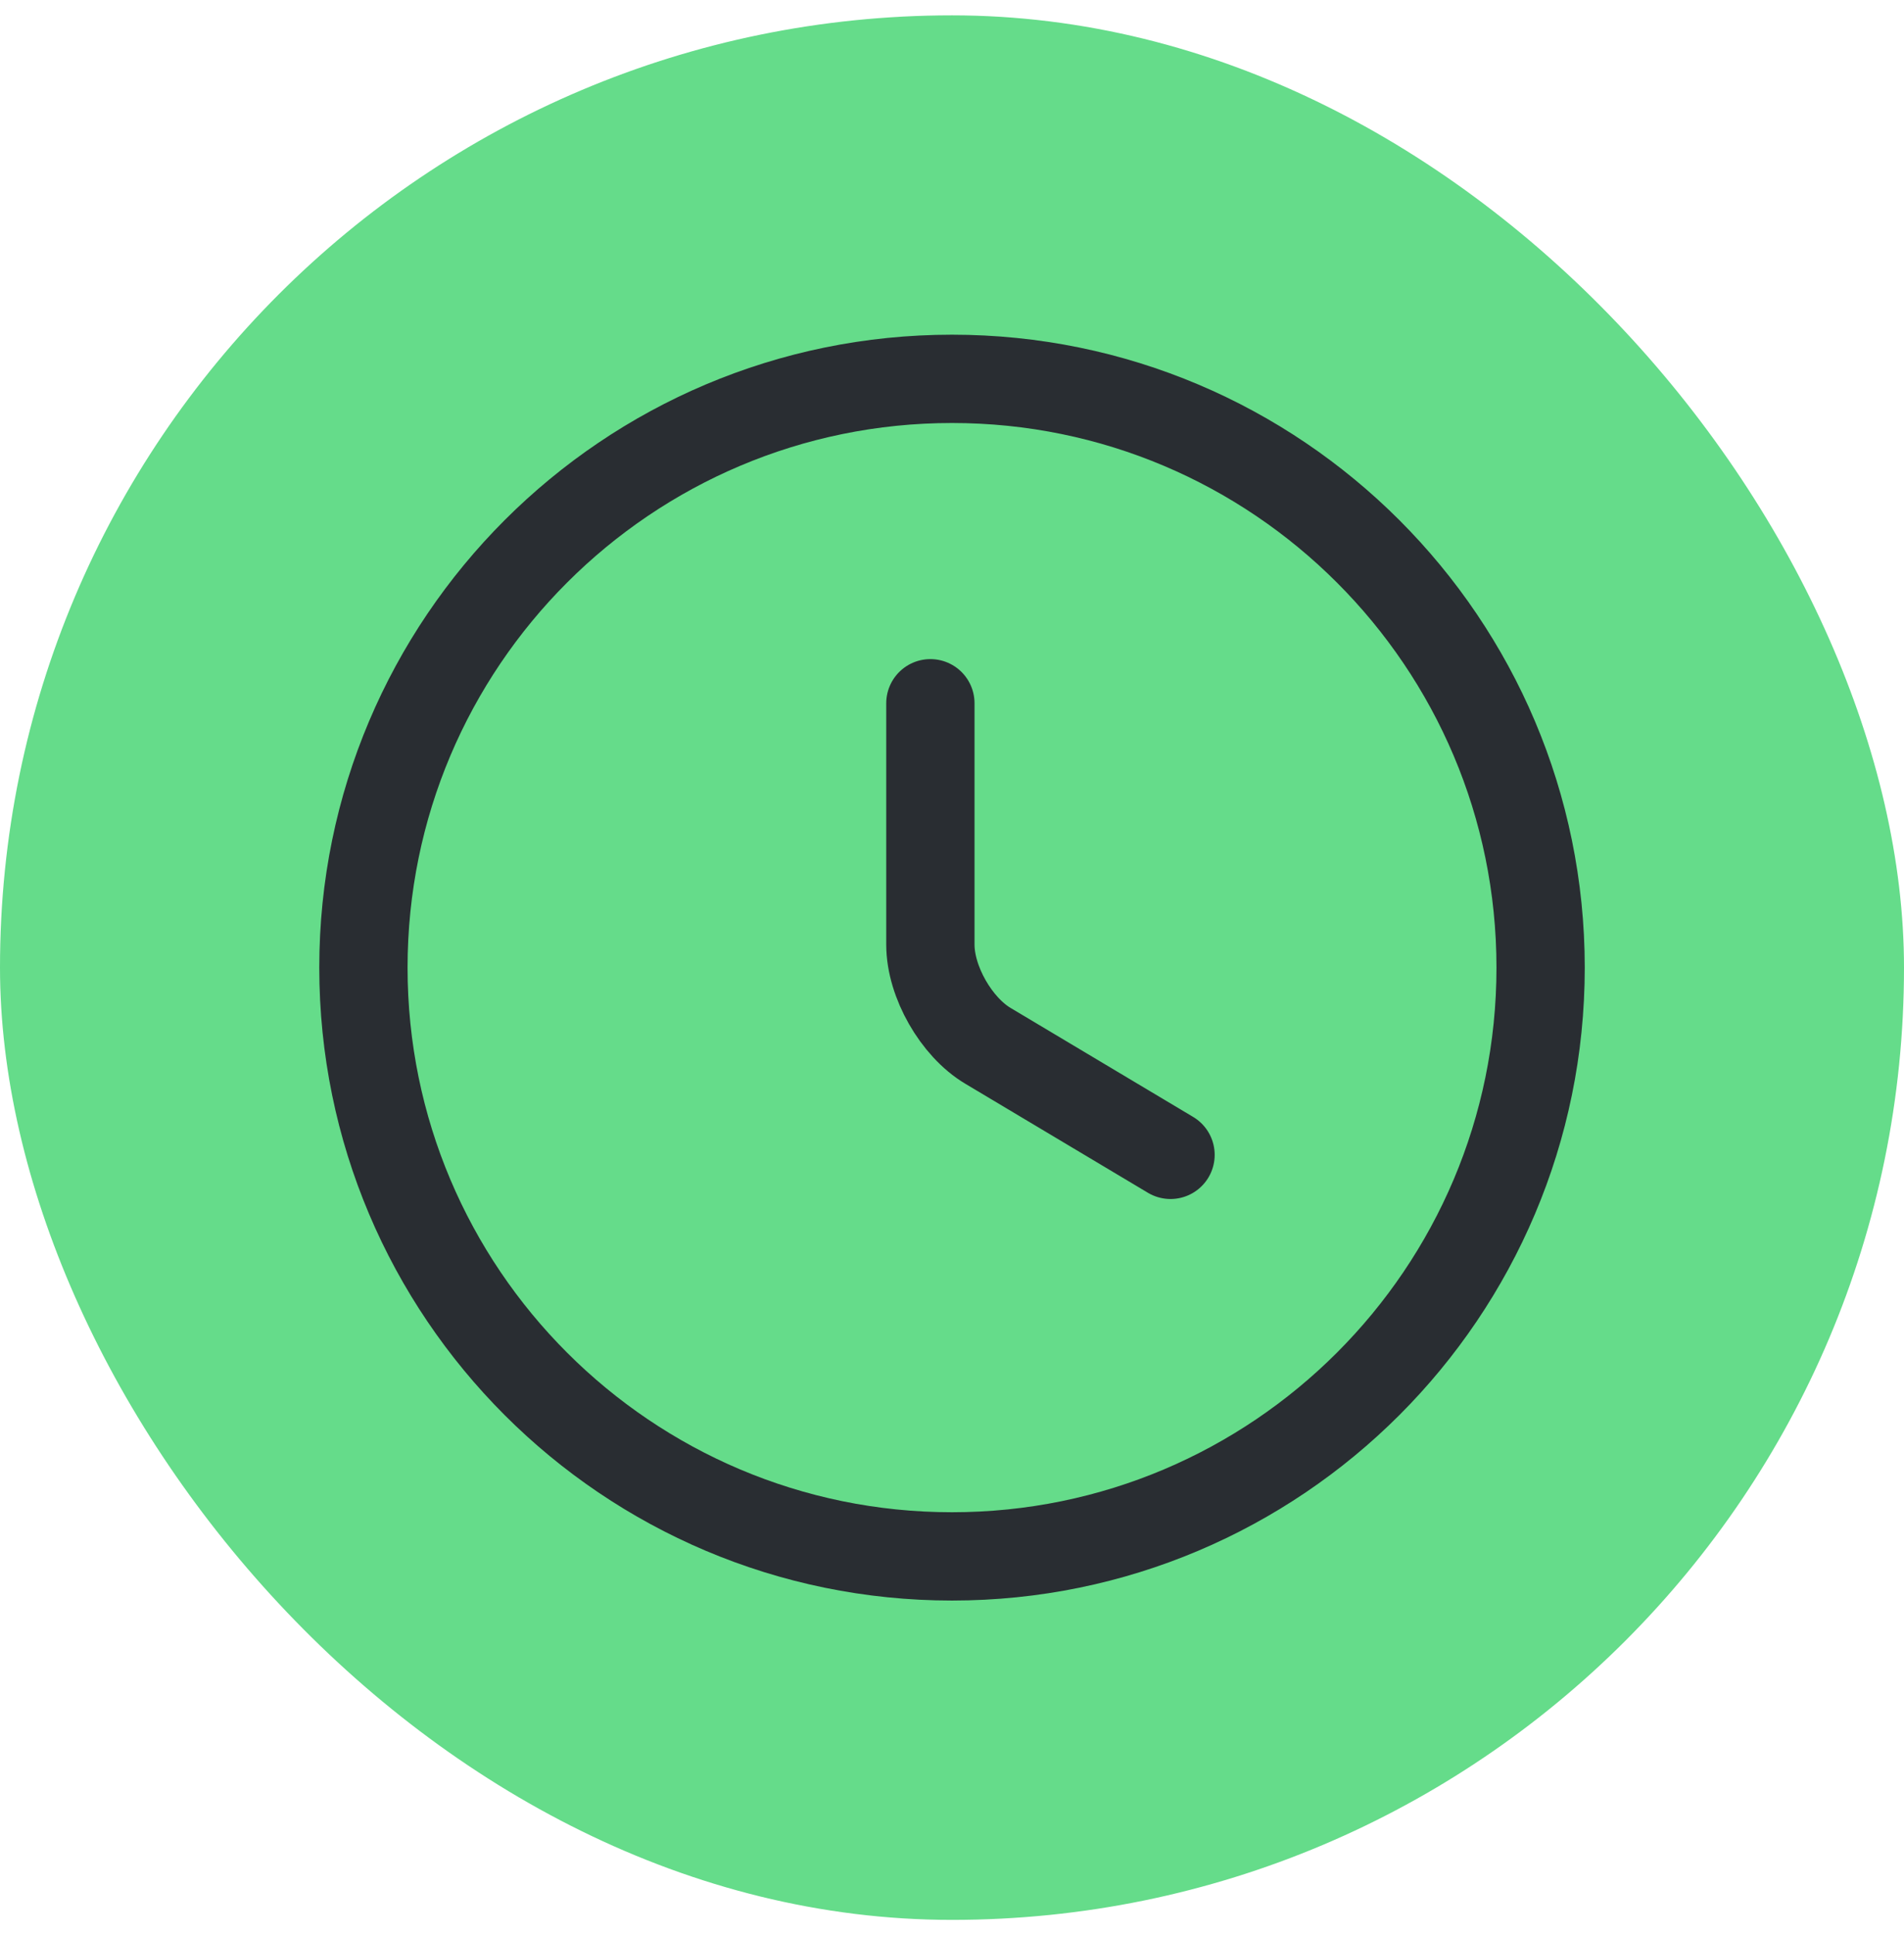<svg width="62" height="63" viewBox="0 0 62 63" fill="none" xmlns="http://www.w3.org/2000/svg">
<rect y="0.5" width="62" height="62" rx="31" fill="#65DC8A"/>
<path d="M50.167 31.5C50.167 42.08 41.58 50.667 31 50.667C20.42 50.667 11.834 42.08 11.834 31.5C11.834 20.92 20.42 12.333 31 12.333C41.58 12.333 50.167 20.92 50.167 31.5Z" stroke="#292D32" stroke-width="2.875" stroke-linecap="round" stroke-linejoin="round"/>
<path d="M38.116 37.595L32.175 34.049C31.14 33.436 30.296 31.96 30.296 30.753V22.894" stroke="#292D32" stroke-width="2.875" stroke-linecap="round" stroke-linejoin="round"/>
</svg>

